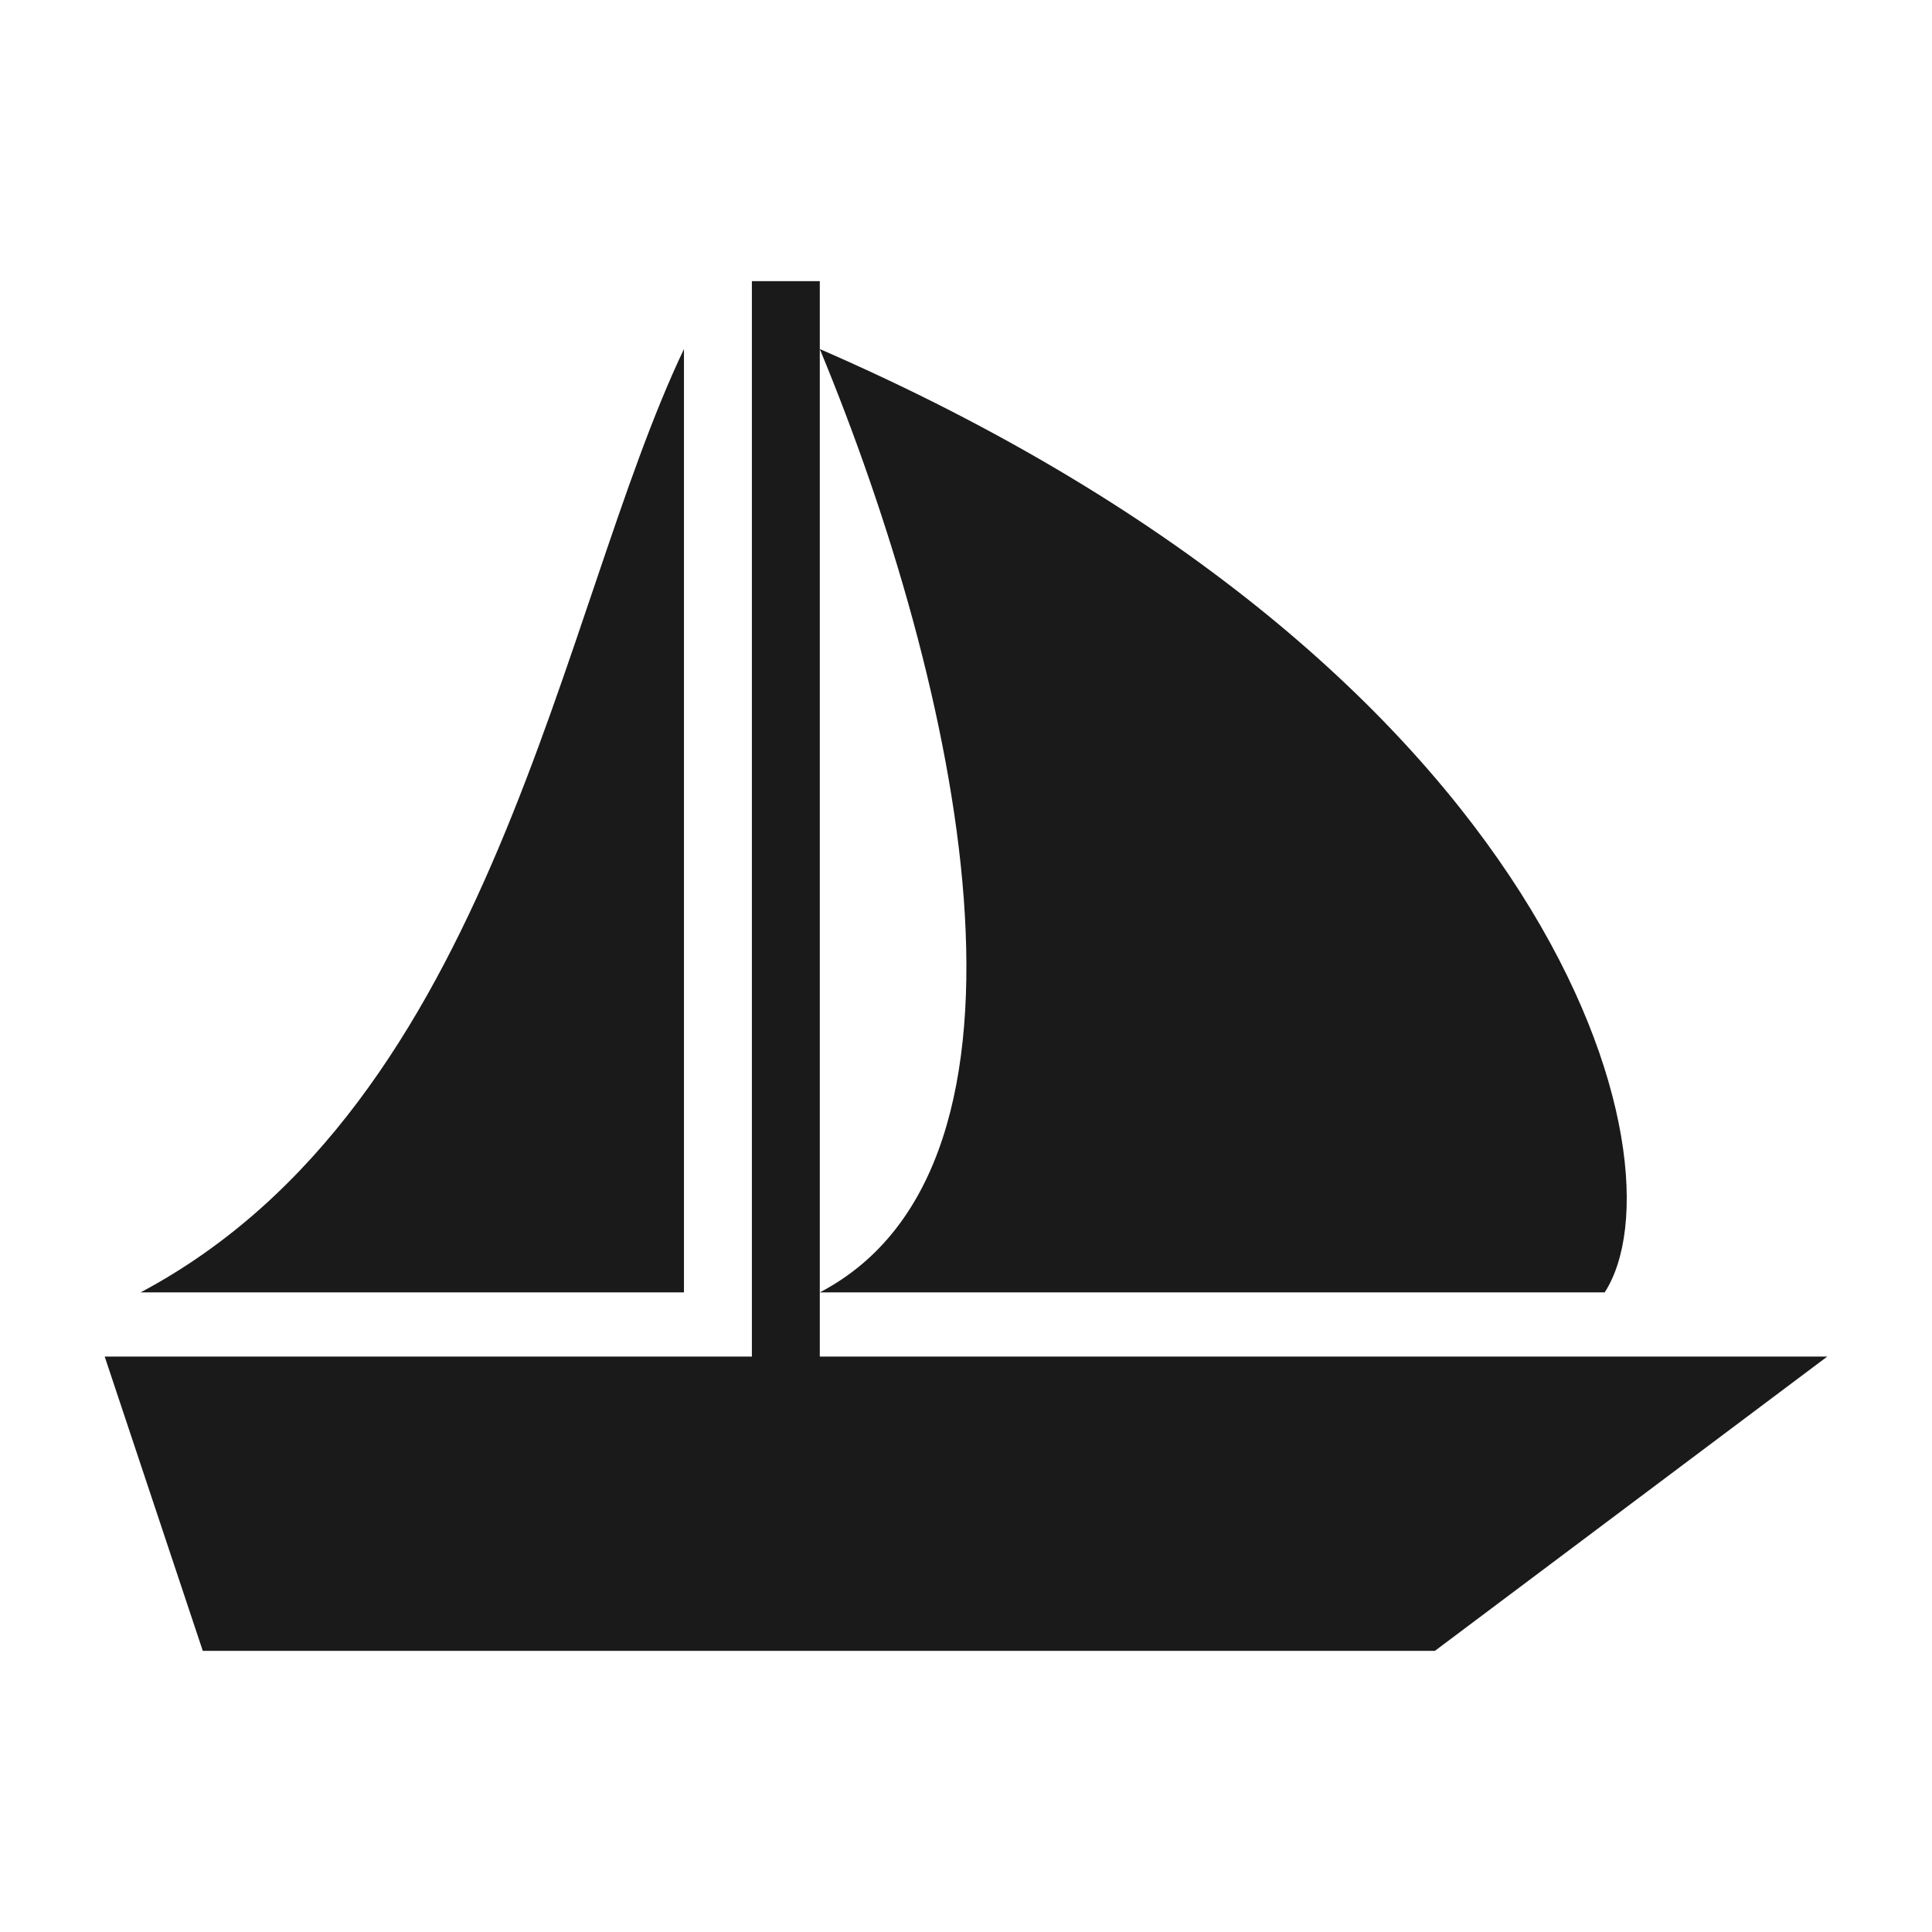<svg xmlns="http://www.w3.org/2000/svg" width="24px" height="24px" viewBox="0 0 512 512">
	<path fill="#1a1a1a" d="M199.256 74.5v285H27.744l25.998 78h326.513l104-78h-267v-285h-18zm18 18c36.787 88.85 64.94 216 0 250h208c22-34-11.905-164.76-208-250m-36 0c-33.046 69.333-50 200-144 250h144z" />
</svg>